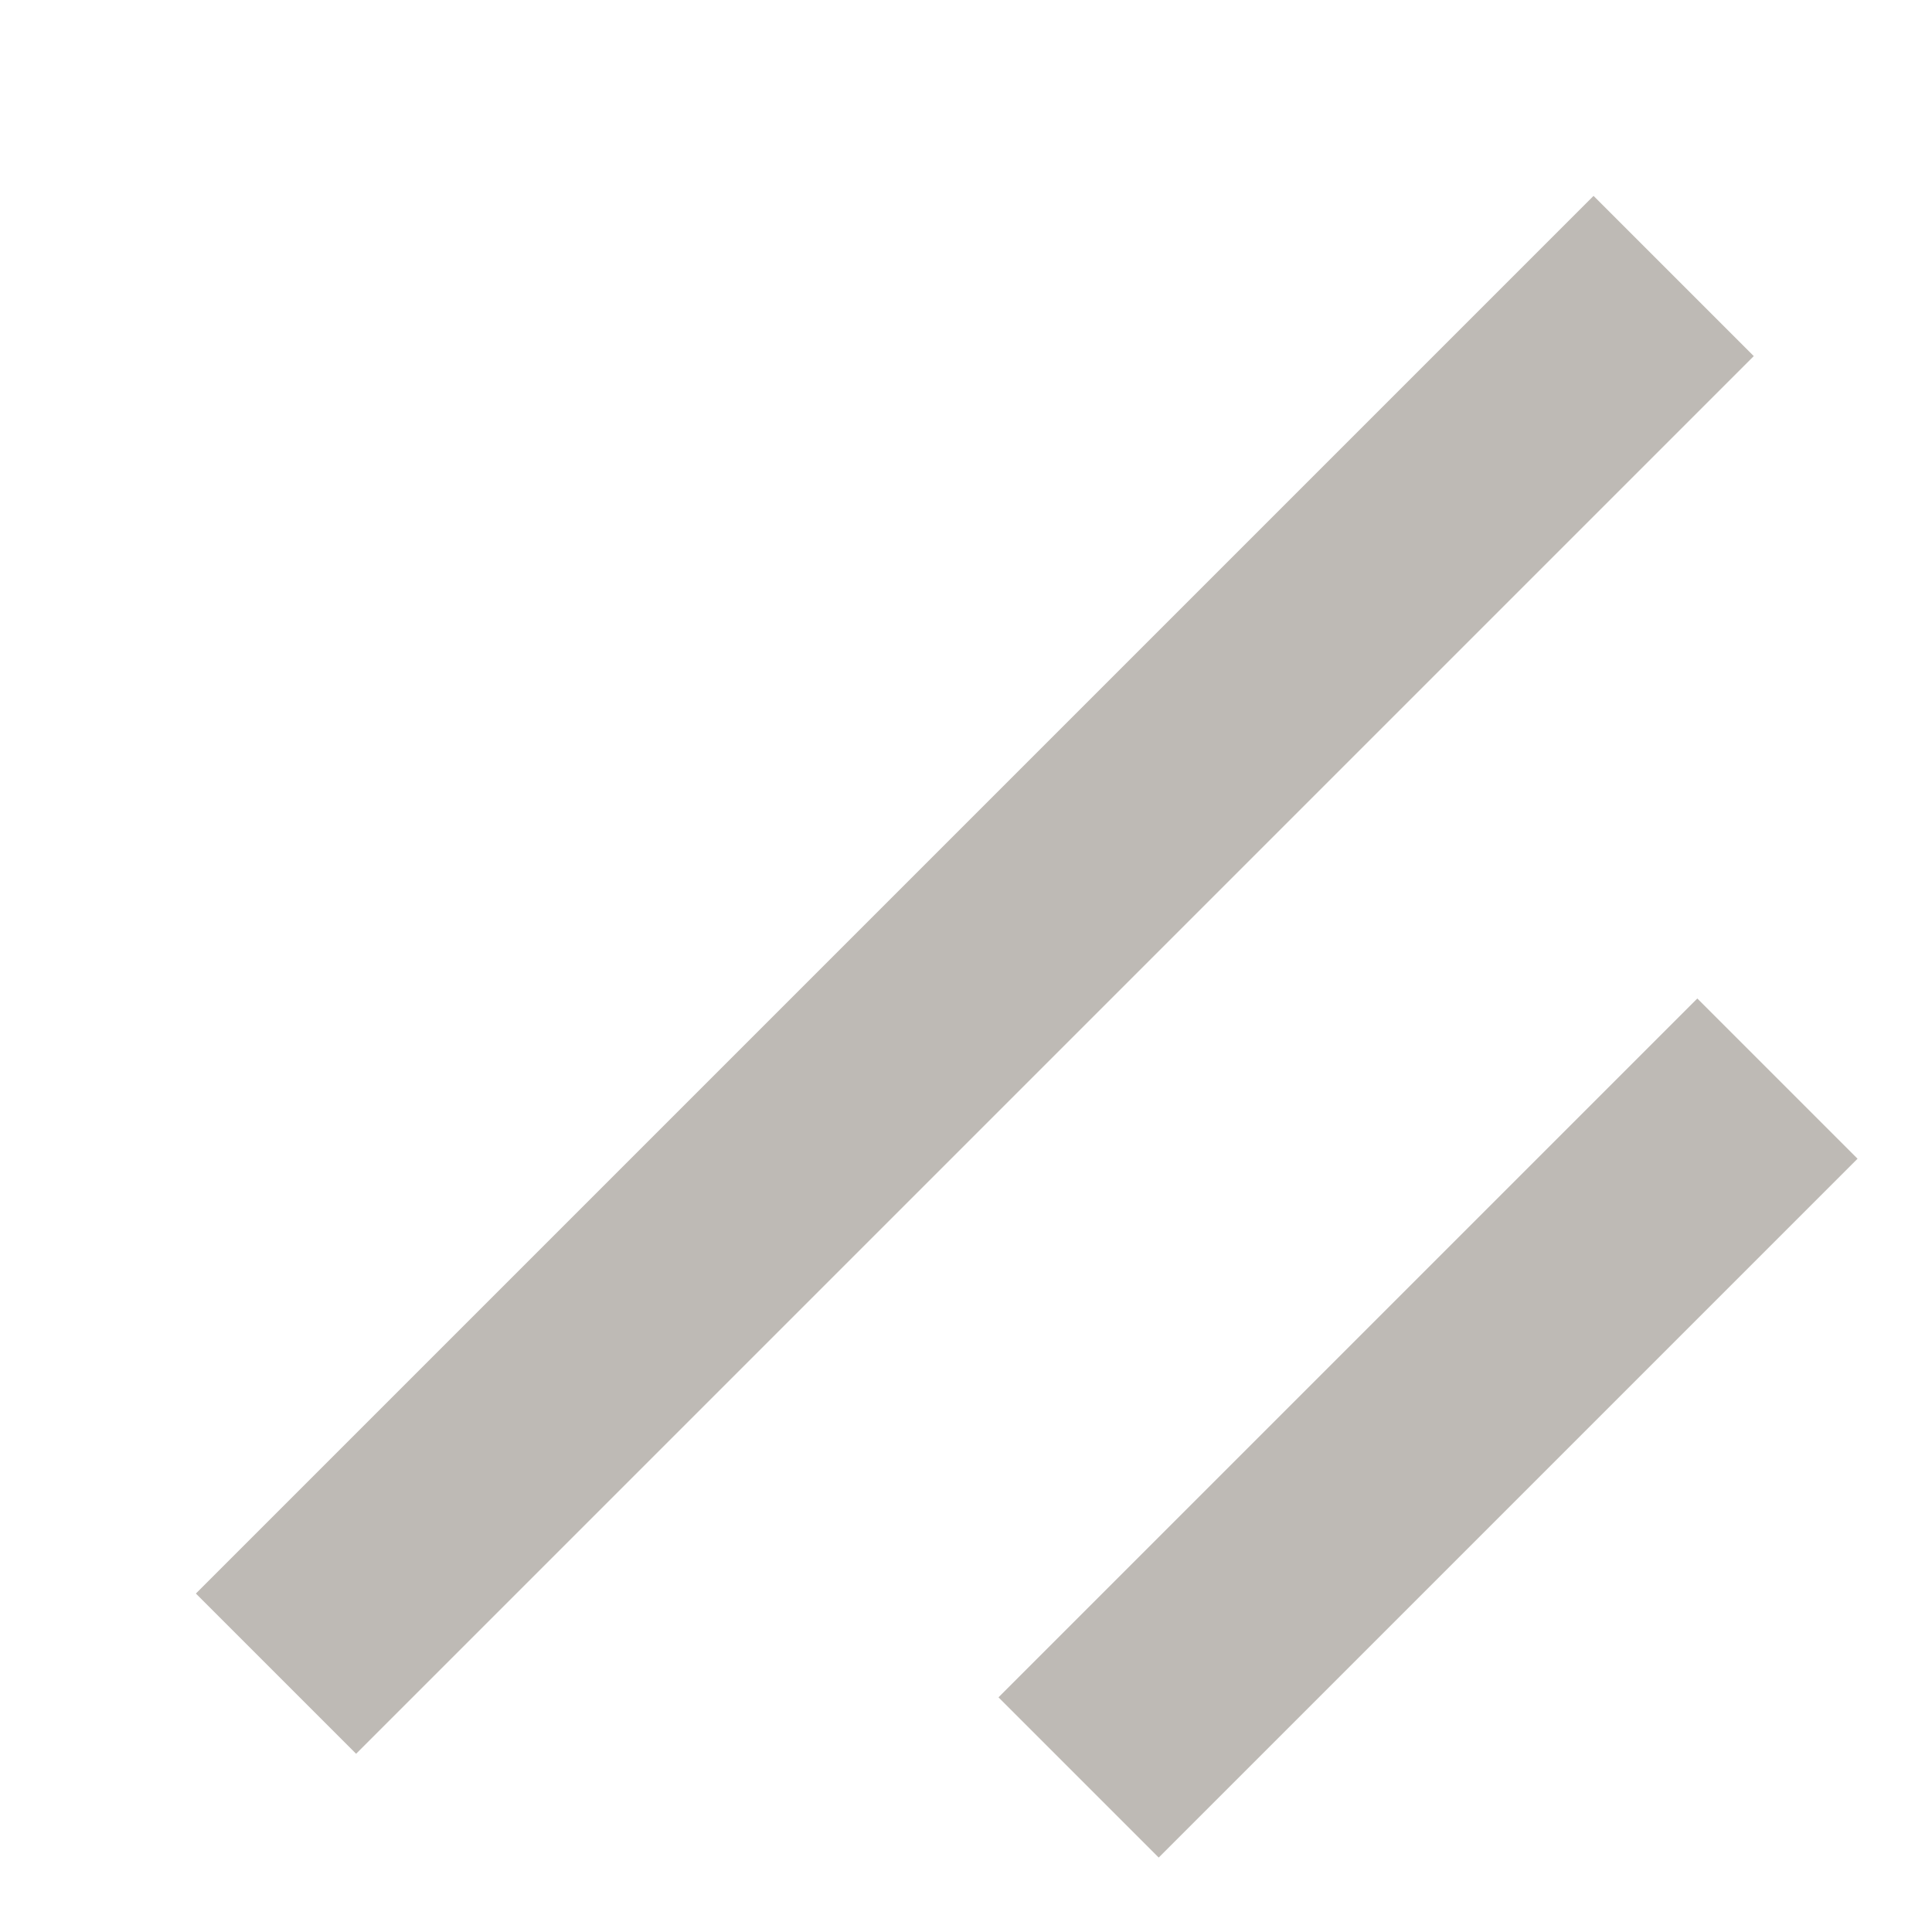 <?xml version="1.0" encoding="utf-8"?>
<svg xmlns="http://www.w3.org/2000/svg" fill="none" height="100%" overflow="visible" preserveAspectRatio="none" style="display: block;" viewBox="0 0 7 7" width="100%">
<path d="M6.064 1L1 6.064M6.44 3.908L3.908 6.44" id="Drag" stroke="#BEBAB5" stroke-width="0.821"/>
</svg>